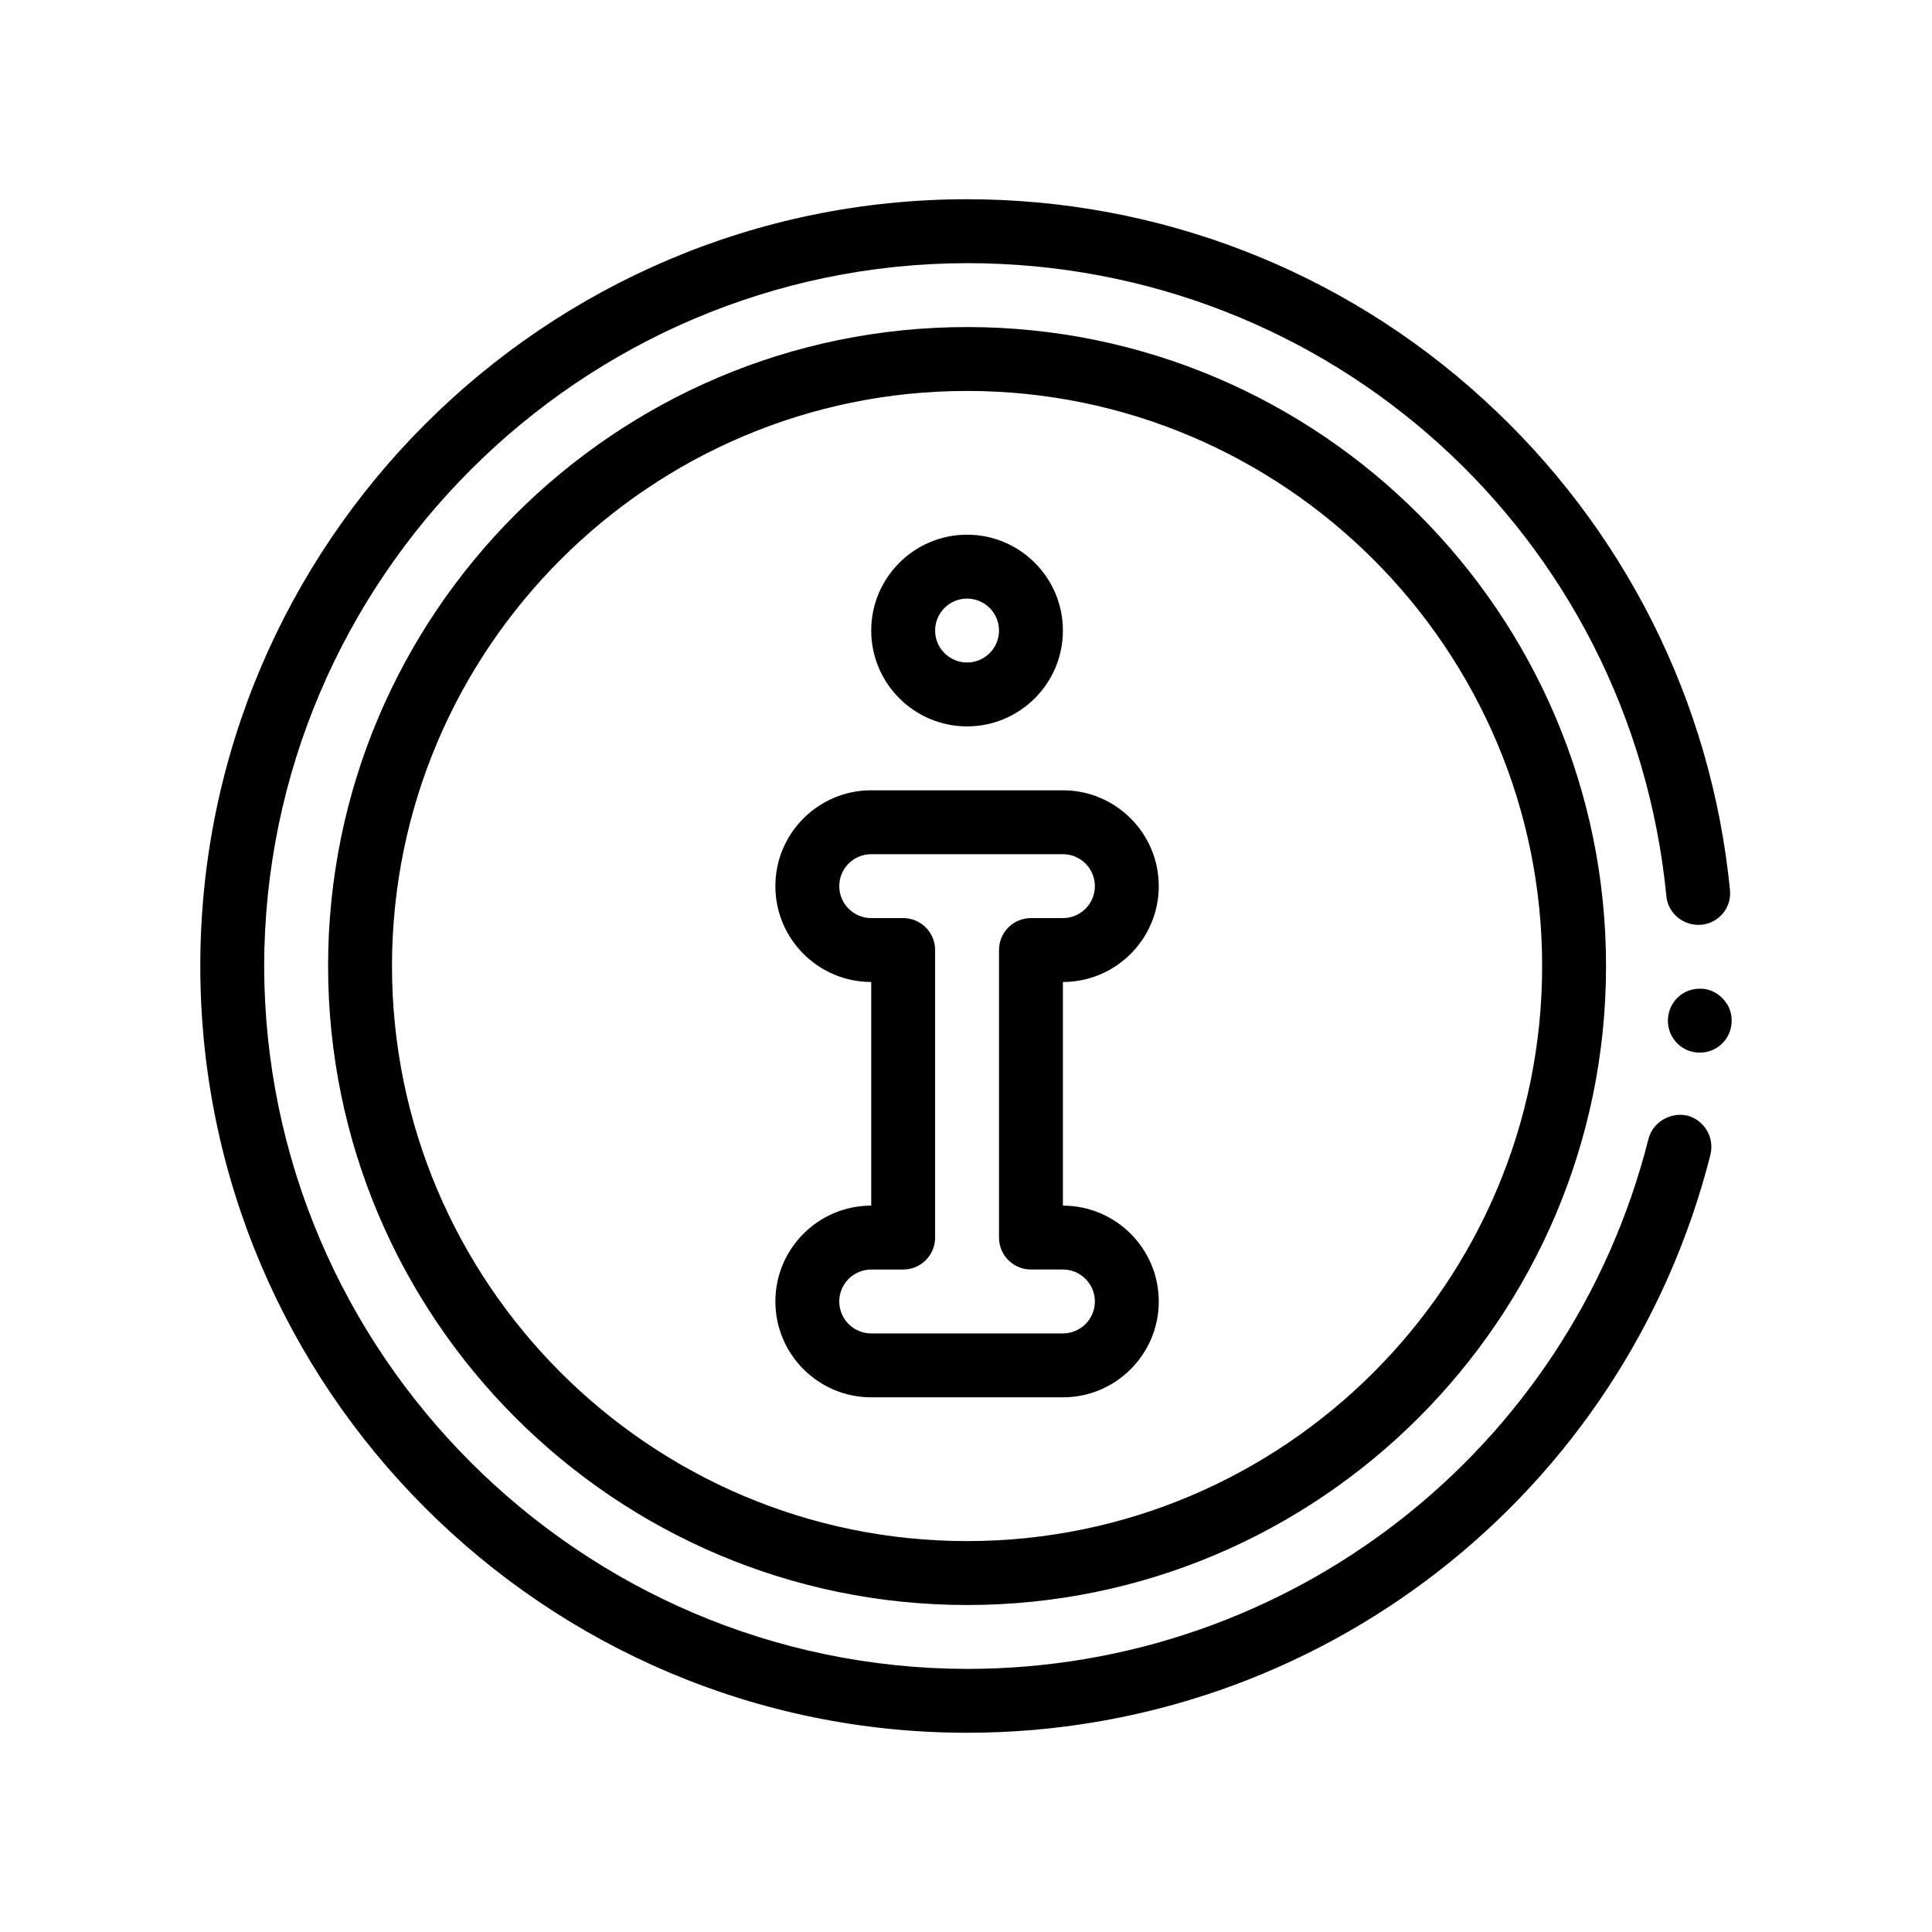 <?xml version="1.0" encoding="UTF-8"?>
<!-- Uploaded to: ICON Repo, www.iconrepo.com, Generator: ICON Repo Mixer Tools -->
<svg fill="#000000" width="800px" height="800px" version="1.1" viewBox="144 144 512 512" xmlns="http://www.w3.org/2000/svg">
 <path d="m597.3 449.95c-22.859 90.258-103.8 153.25-197.02 153.25-112.02 0-203.2-91.195-203.2-203.2 0-112.02 91.18-203.2 203.2-203.2 50.801 0 99.402 18.793 136.82 53 37.246 33.949 60.449 80.09 65.359 130.05 0.504 4.656-2.957 8.805-7.621 9.23-0.051 0.004-0.098 0-0.145 0-4.516 0.336-8.66-3.019-9.078-7.543-9.395-95.672-89.07-167.8-185.33-167.8-102.54 0.164-186.11 83.734-186.28 186.27 0.168 102.53 83.734 186.1 186.27 186.27 85.426 0 159.68-57.746 180.59-140.46 1.09-4.359 5.738-7.129 10.102-6.203 0.047 0.012 0.098 0.004 0.145 0.016 4.566 1.18 7.273 5.848 6.176 10.324zm3.551-40.973c-1.438-1.699-3.465-2.797-5.754-2.961-0.082-0.004-0.156 0.012-0.238 0.012-4.715-0.207-8.496 3.285-8.828 7.863-0.332 4.59 3.039 8.59 7.594 9.027 0.07 0.004 0.133 0.031 0.195 0.035h0.68c4.402 0 8.047-3.391 8.383-7.785 0.18-2.305-0.5-4.5-2.031-6.191zm-31.234-8.973c0 93.371-75.961 169.34-169.33 169.34-93.375 0-169.34-75.965-169.34-169.34s75.961-169.33 169.34-169.33c93.371-0.004 169.33 75.953 169.33 169.33zm-16.934 0c0-84.031-68.371-152.4-152.4-152.4-84.031 0-152.4 68.371-152.4 152.4 0 84.031 68.371 152.4 152.4 152.4 84.027 0 152.4-68.375 152.4-152.4zm-127 4.231v59.27c14.008 0 25.402 11.395 25.402 25.398 0 14.008-11.395 25.402-25.402 25.402l-50.801-0.004c-14.008 0-25.402-11.395-25.402-25.402 0-14.008 11.395-25.398 25.402-25.398v-59.266c-14.008 0-25.402-11.395-25.402-25.402s11.395-25.398 25.402-25.398h50.801c14.008 0 25.402 11.395 25.402 25.398 0 14.008-11.398 25.402-25.402 25.402zm8.469 84.664c0-4.672-3.797-8.465-8.469-8.465h-8.465c-4.68 0-8.469-3.789-8.469-8.469v-76.199c0-4.676 3.789-8.465 8.469-8.465h8.465c4.672 0 8.469-3.793 8.469-8.469 0-4.672-3.797-8.465-8.469-8.465h-50.801c-4.672 0-8.469 3.793-8.469 8.465s3.797 8.469 8.469 8.469h8.465c4.68 0 8.469 3.789 8.469 8.465v76.203c0 4.68-3.789 8.469-8.469 8.469h-8.465c-4.672 0-8.469 3.793-8.469 8.465 0 4.672 3.797 8.469 8.469 8.469h50.801c4.668-0.004 8.469-3.797 8.469-8.473zm-59.27-177.8c0-14.008 11.395-25.402 25.402-25.402 14.008 0 25.398 11.395 25.398 25.402 0 14.008-11.395 25.402-25.398 25.402s-25.402-11.398-25.402-25.402zm16.934 0c0 4.672 3.793 8.469 8.469 8.469 4.672 0 8.465-3.797 8.465-8.469s-3.793-8.465-8.465-8.465c-4.676 0-8.469 3.793-8.469 8.465z"/>
</svg>